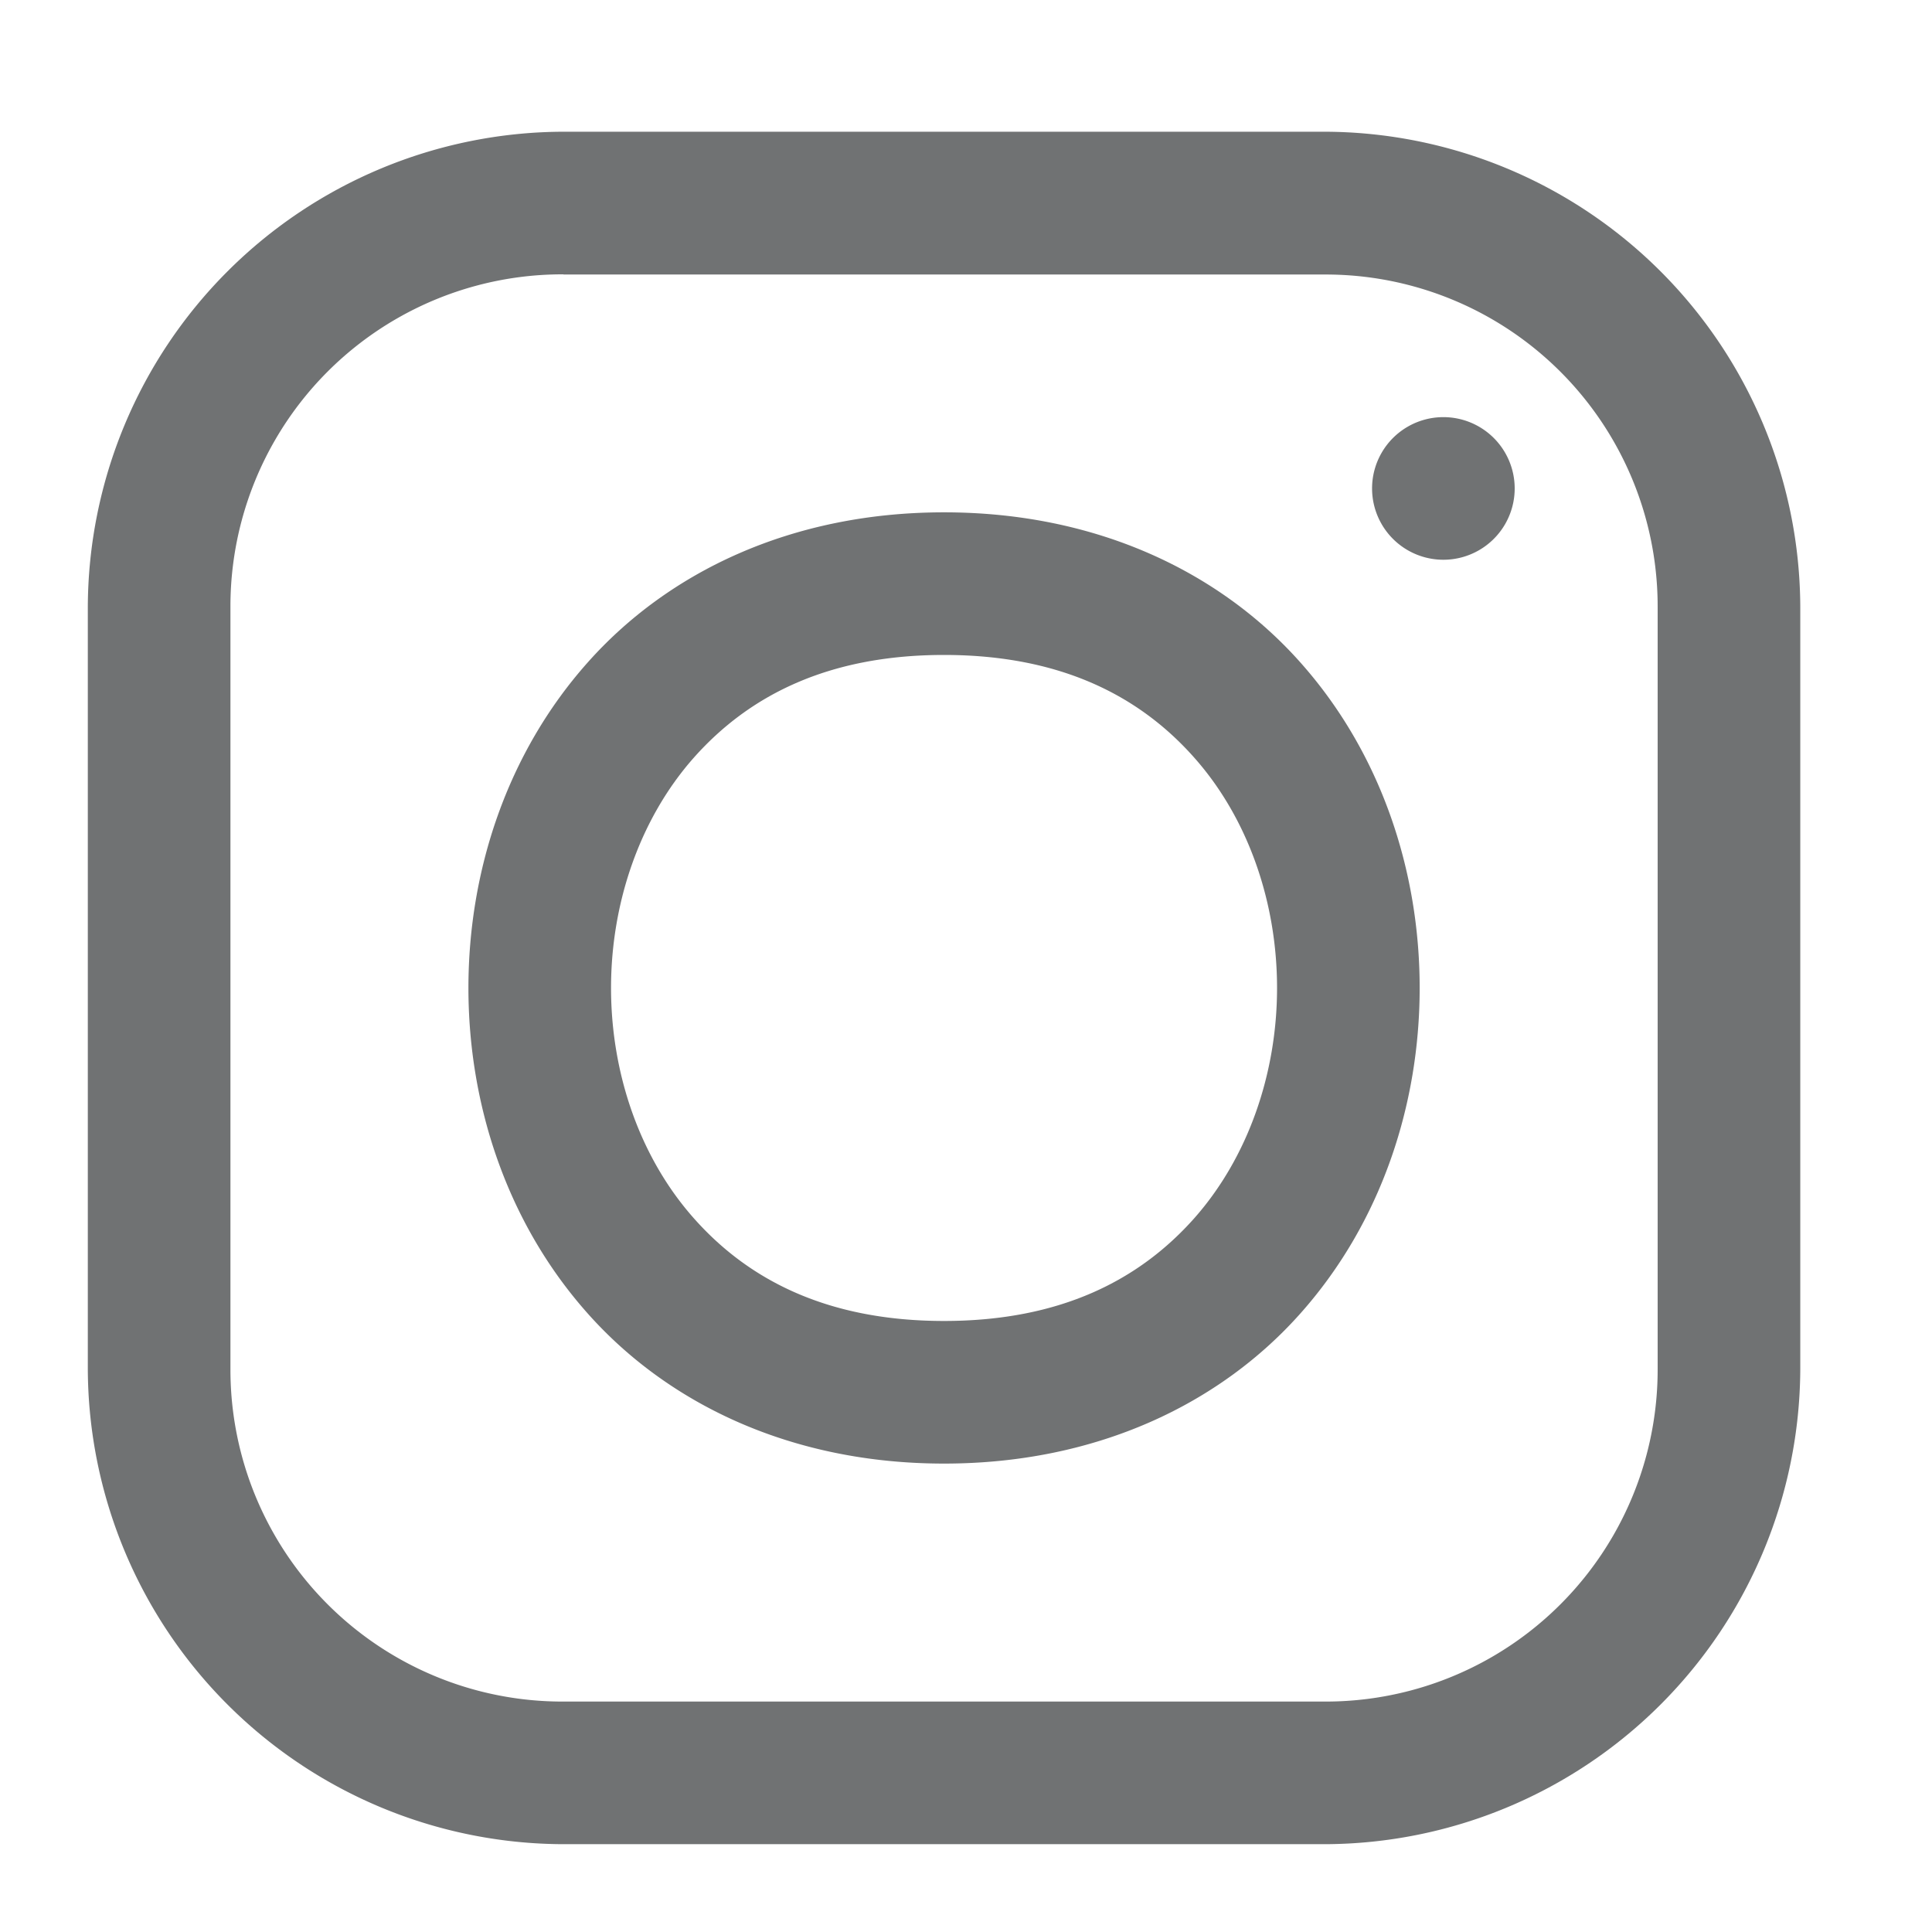 <svg xmlns="http://www.w3.org/2000/svg" width="11" height="11" fill="none" viewBox="0 0 11 11">
  <path fill="#111416" fill-opacity=".6" d="M3.208.75A2.715 2.715 0 0 0 .5 3.458v4.334A2.715 2.715 0 0 0 3.208 10.5h4.334a2.715 2.715 0 0 0 2.708-2.708V3.458A2.715 2.715 0 0 0 7.542.75H3.208Zm0 .813h4.334a1.89 1.89 0 0 1 1.896 1.895v4.334a1.89 1.89 0 0 1-1.896 1.896H3.208a1.89 1.89 0 0 1-1.896-1.896V3.458a1.89 1.89 0 0 1 1.896-1.896Zm5.01.812a.406.406 0 1 0 0 .812.406.406 0 0 0 0-.812Zm-2.843.542c-.869 0-1.572.34-2.03.856-.458.515-.678 1.186-.678 1.852 0 .666.22 1.337.678 1.852.458.516 1.161.856 2.03.856.869 0 1.572-.34 2.03-.856.458-.515.678-1.186.678-1.852 0-.666-.22-1.337-.678-1.852-.458-.516-1.161-.856-2.03-.856Zm0 .812c.666 0 1.114.235 1.423.583.31.348.473.828.473 1.313s-.164.965-.473 1.313c-.31.348-.757.583-1.423.583s-1.114-.235-1.423-.583c-.31-.348-.473-.828-.473-1.313s.164-.965.473-1.313c.31-.348.757-.583 1.423-.583Z"/>
</svg>
